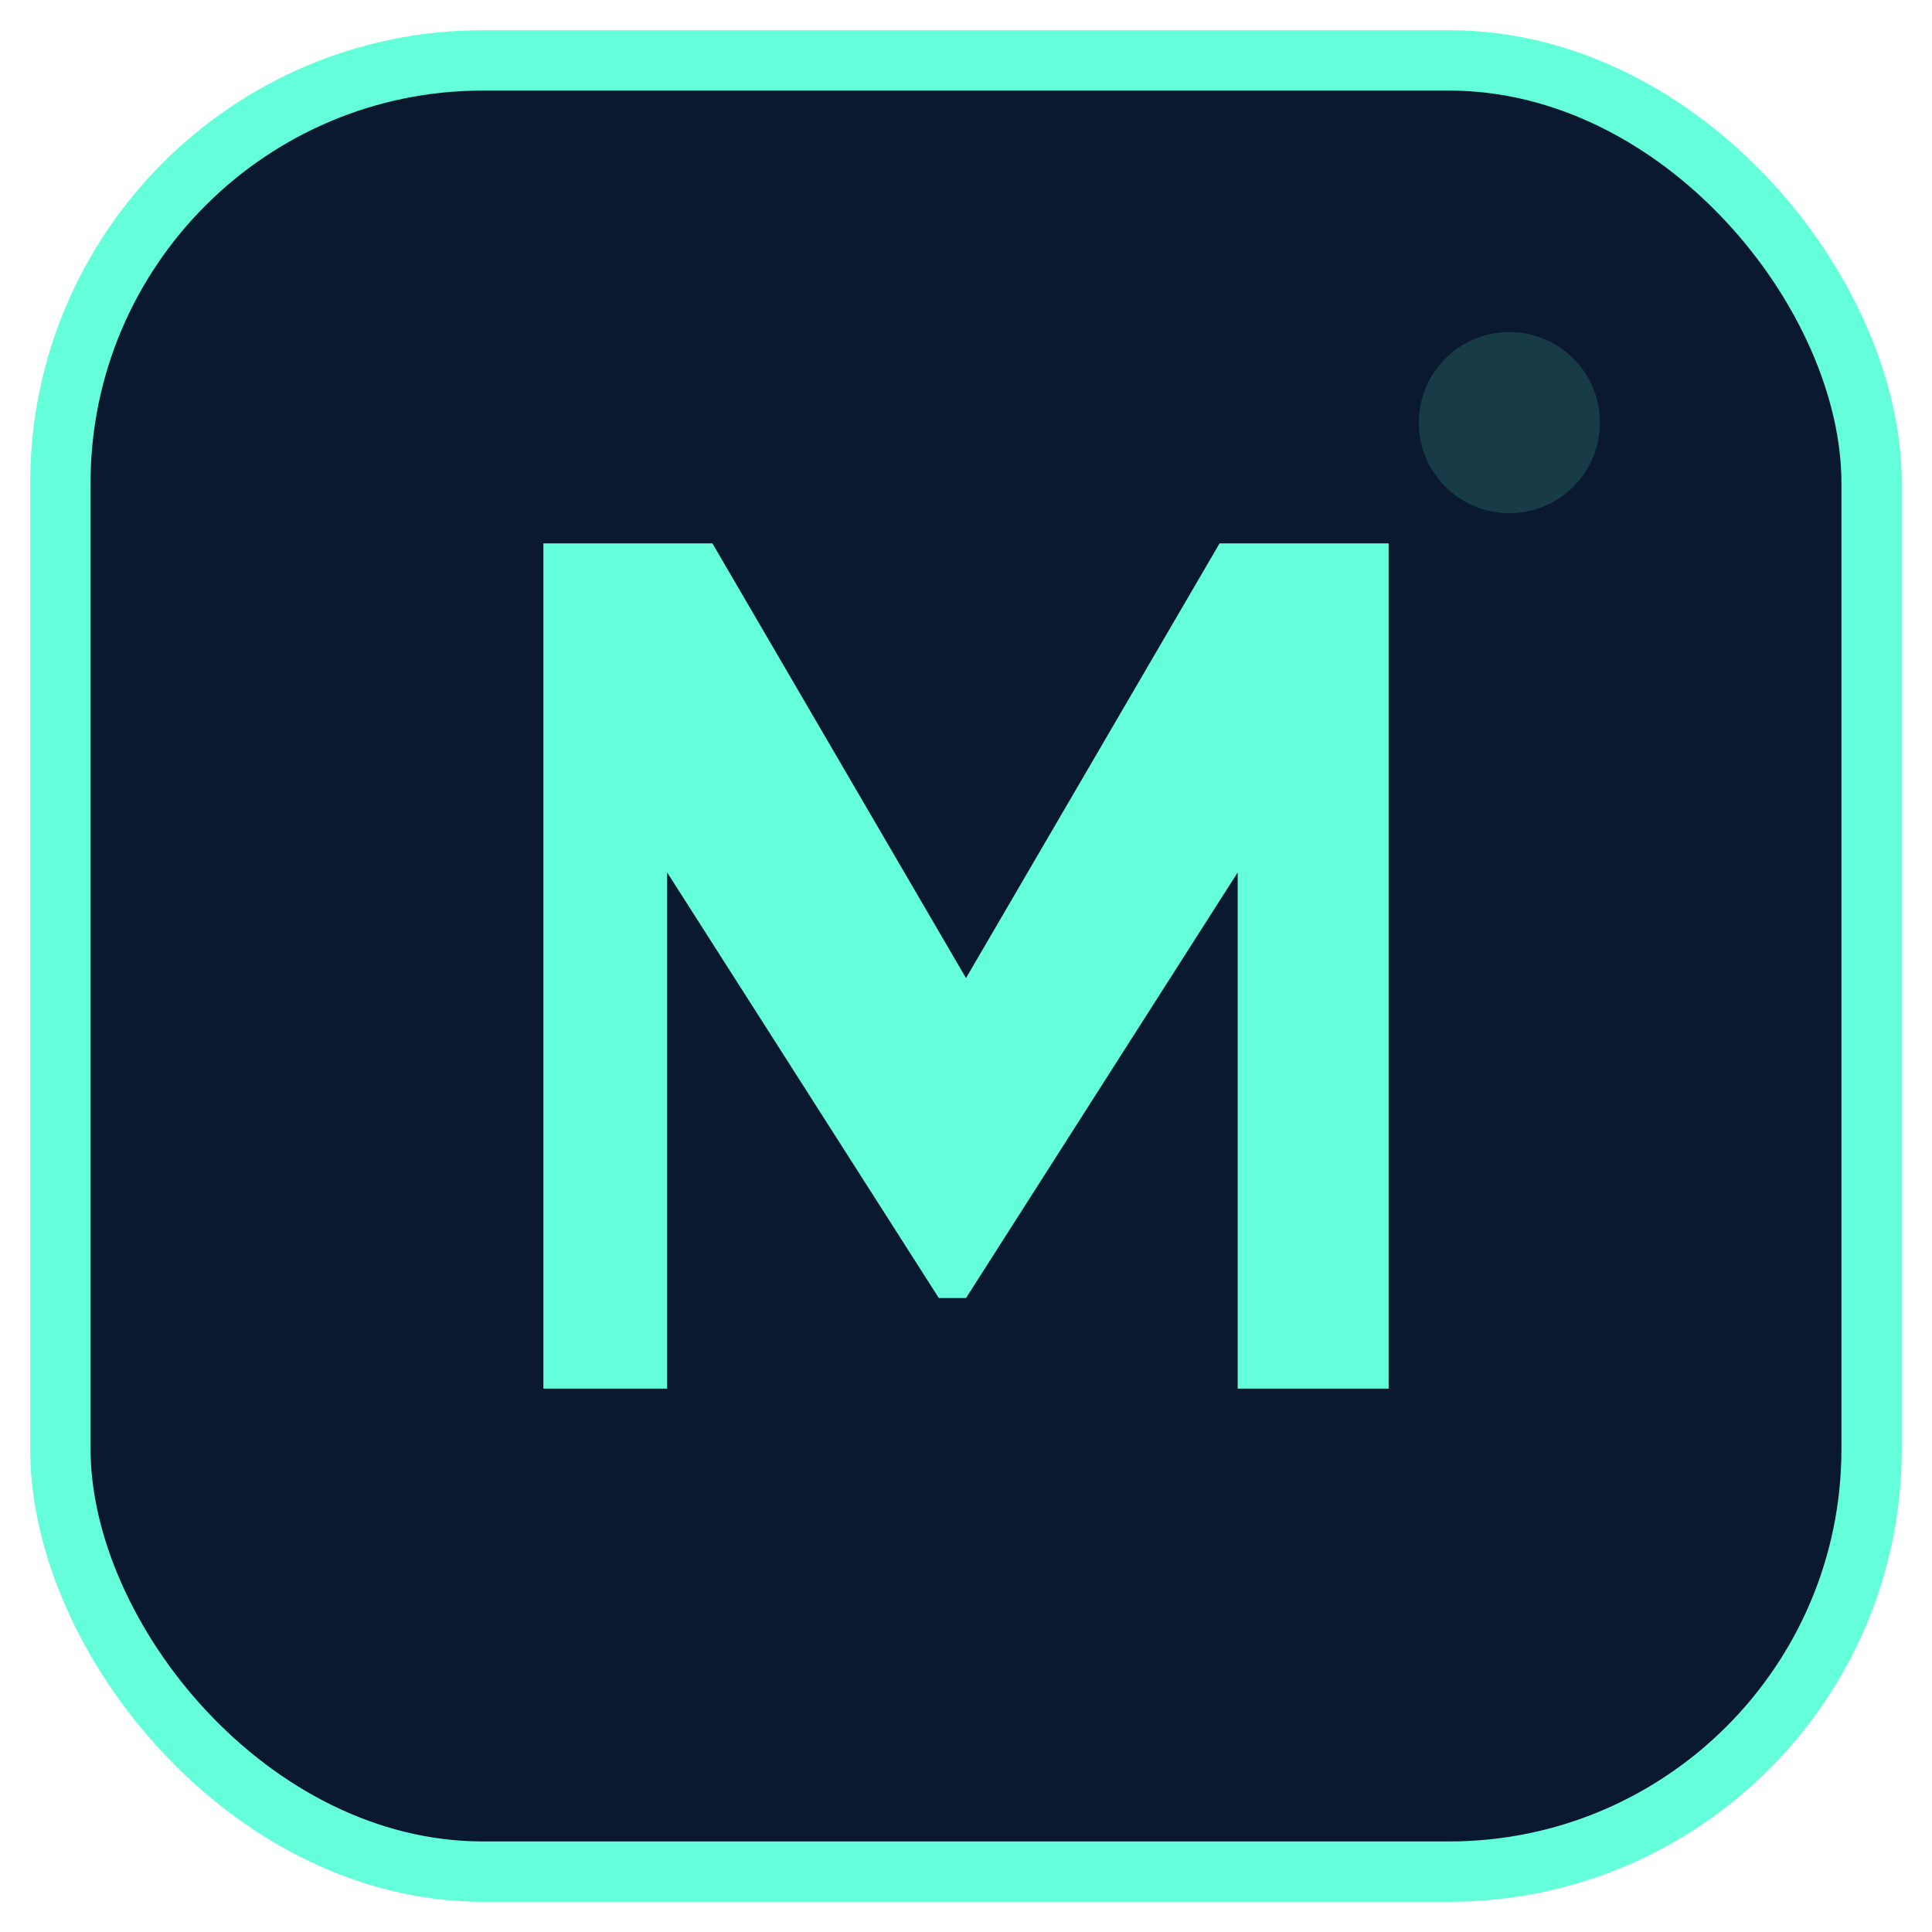 <svg xmlns="http://www.w3.org/2000/svg" viewBox="0 0 64 64" width="64" height="64" role="img" aria-label="Site favicon">
	<!-- Background tile: dark navy from site theme (#0a192f) with subtle rounded corners -->
	<rect x="2" y="2" width="60" height="60" rx="14" fill="#0a192f"/>
	<!-- Outer stroke accent (teal) to echo brand accent (#64ffda) -->
	<rect x="2" y="2" width="60" height="60" rx="14" fill="none" stroke="#64ffda" stroke-width="2"/>
	<!-- Stylized monogram M (using accent) constructed with path for crisp rendering at small sizes -->
	<path d="M18 46V18h5.6l8.4 14.4L40.4 18H46v28h-5V28.9l-9 14.1h-.9l-9-14.1V46h-5Z" fill="#64ffda"/>
	<!-- Small inner glow dot for subtle personality (optional, low alpha) -->
	<circle cx="50" cy="14" r="3" fill="#64ffda" fill-opacity="0.15"/>
</svg>
